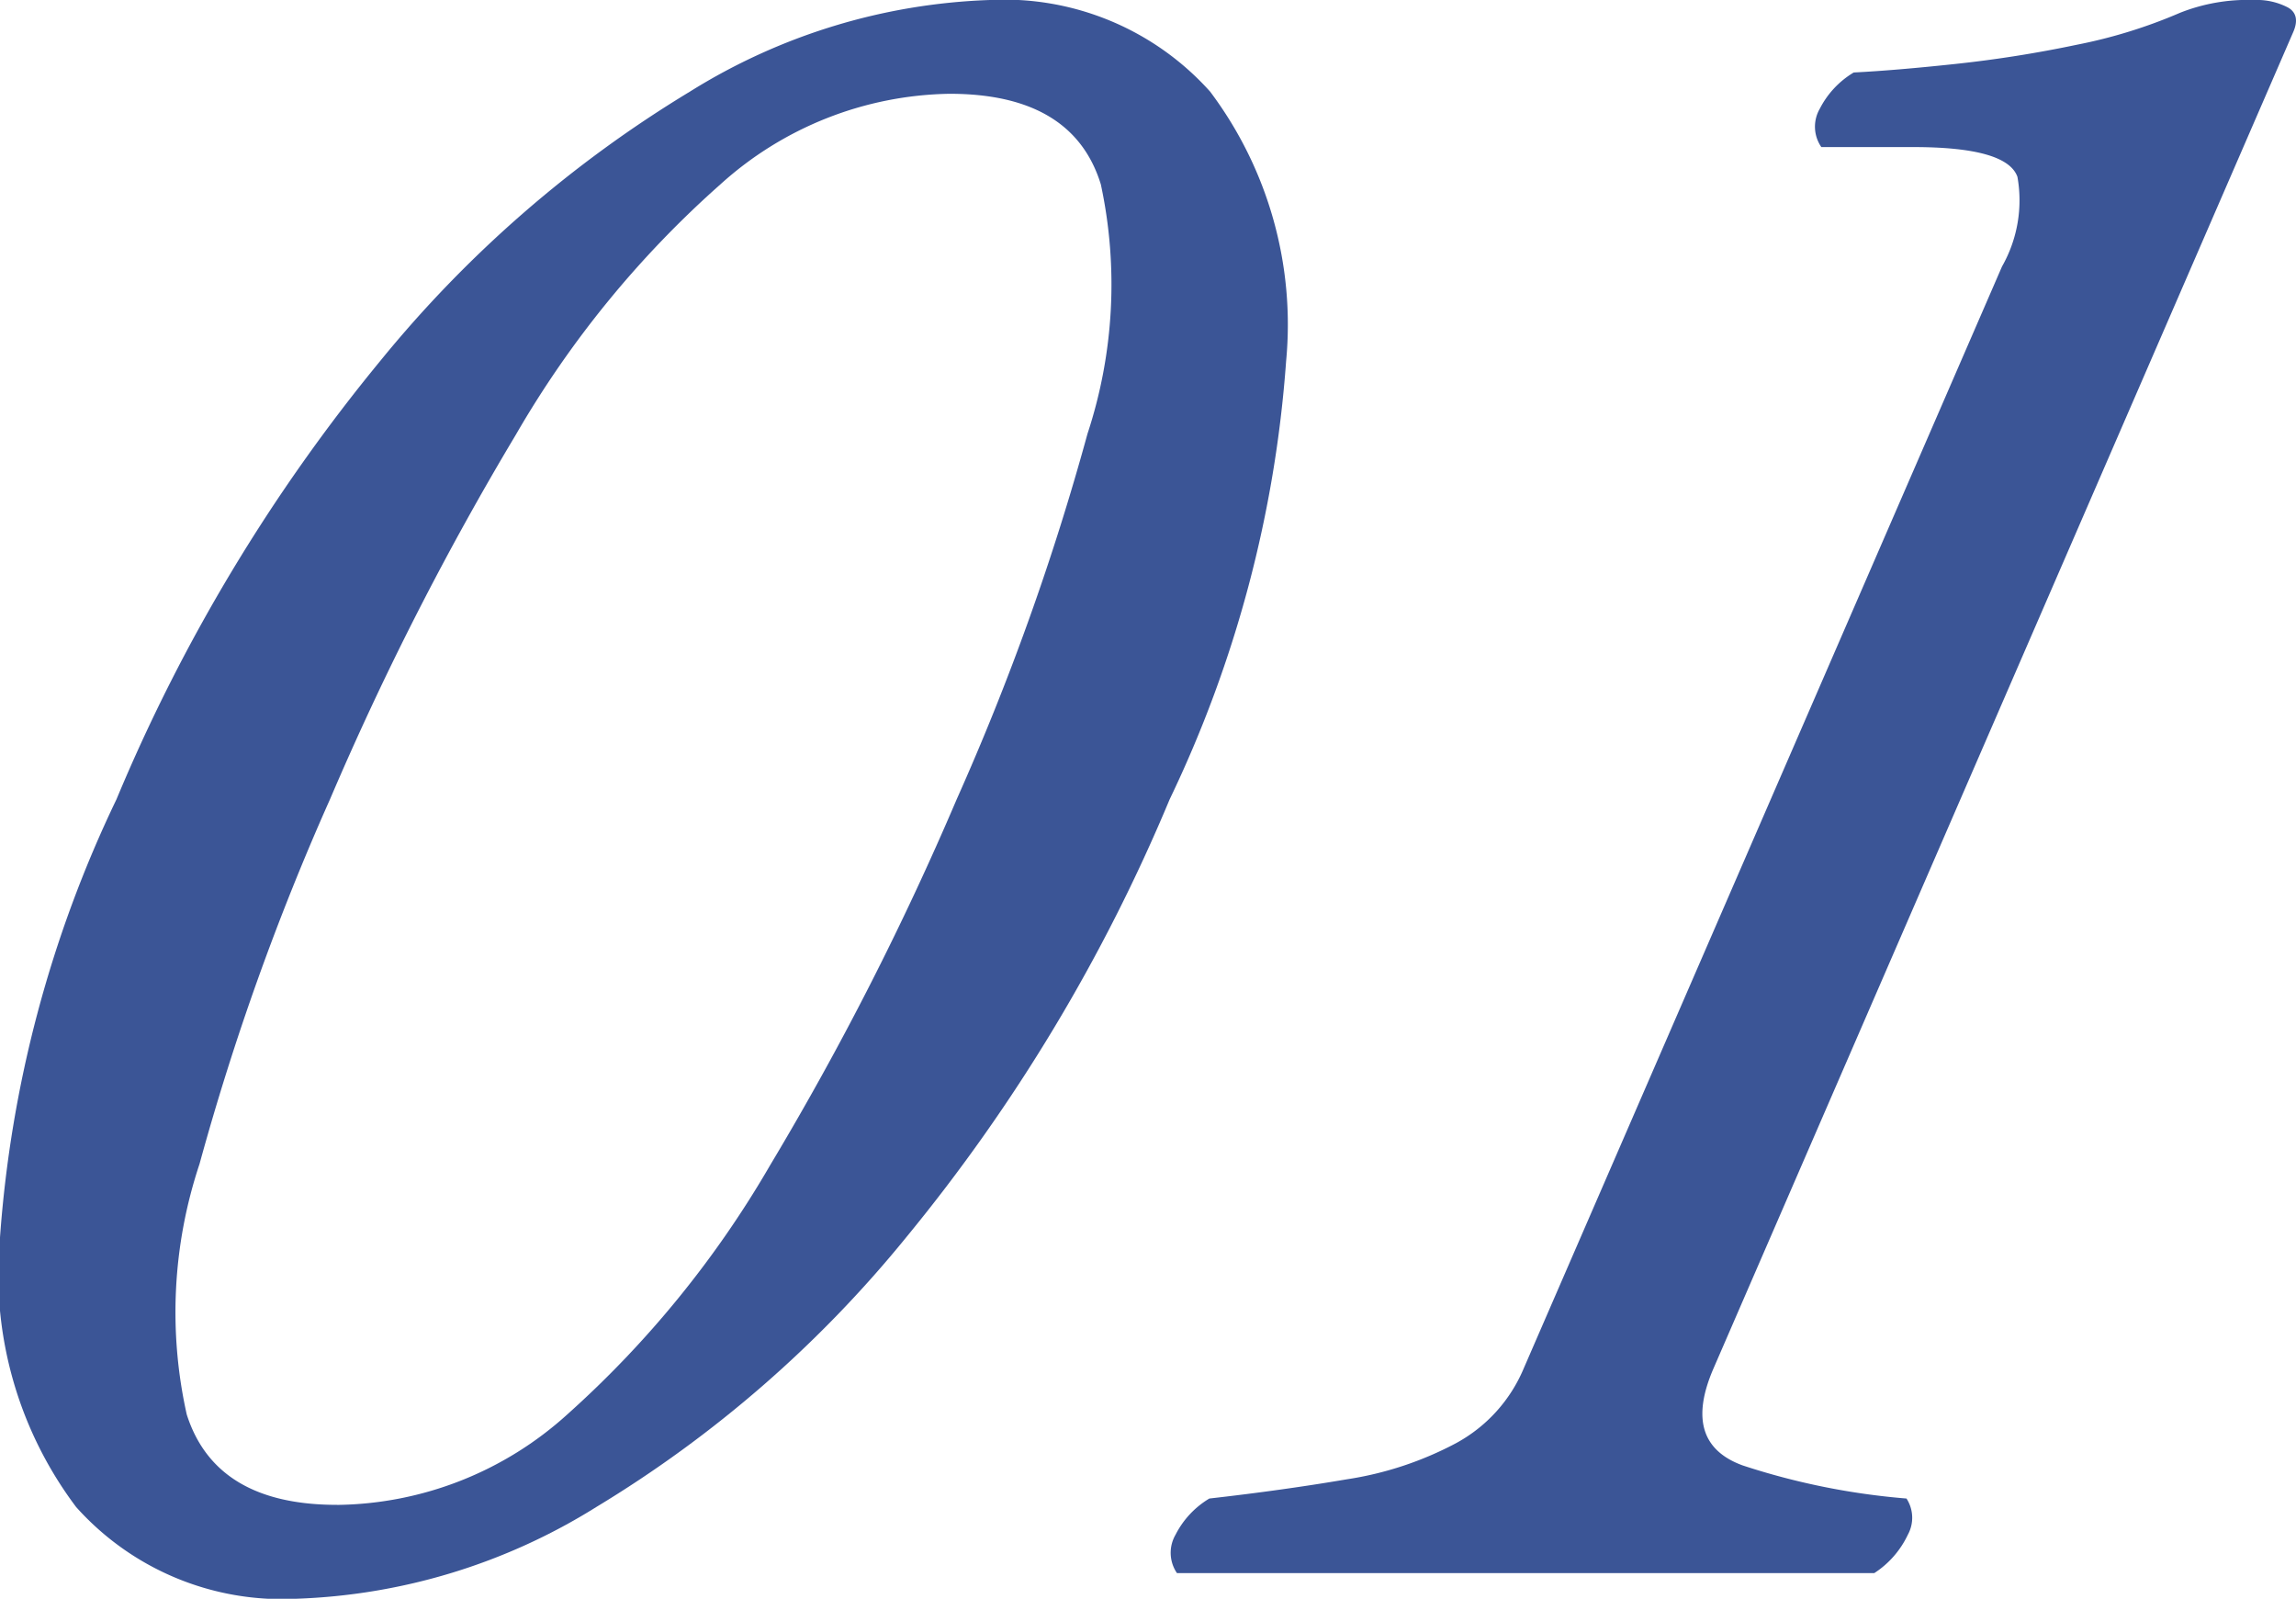 <svg xmlns="http://www.w3.org/2000/svg" width="47.864" height="33.327" viewBox="0 0 47.864 33.327">
  <g id="Selected_Works_PLATFORM:Mobile_TAG:H2_" data-name="Selected Works PLATFORM:Mobile TAG:H2 " style="isolation: isolate">
    <g id="Group_59759" data-name="Group 59759" transform="translate(0 0)" style="isolation: isolate">
      <path id="Path_185343" data-name="Path 185343" d="M6.179,40.327a5.757,5.757,0,0,1-4.592-1.912A8.076,8.076,0,0,1,0,32.795a25.235,25.235,0,0,1,2.428-9.132,36.5,36.5,0,0,1,5.494-9.133,25.009,25.009,0,0,1,6.46-5.62A12.6,12.6,0,0,1,20.636,7a5.763,5.763,0,0,1,4.592,1.911,8.087,8.087,0,0,1,1.583,5.62,25.263,25.263,0,0,1-2.428,9.133,36.529,36.529,0,0,1-5.494,9.132,24.964,24.964,0,0,1-6.46,5.62A12.6,12.6,0,0,1,6.179,40.327Zm.848-1.956a7.267,7.267,0,0,0,4.8-1.887,21.279,21.279,0,0,0,4.231-5.2,62.633,62.633,0,0,0,3.885-7.62,53.007,53.007,0,0,0,2.727-7.62,9.942,9.942,0,0,0,.279-5.2q-.582-1.89-3.157-1.889a7.288,7.288,0,0,0-4.775,1.889,21.009,21.009,0,0,0-4.265,5.221,62.849,62.849,0,0,0-3.874,7.6,53.2,53.2,0,0,0-2.719,7.6,9.775,9.775,0,0,0-.266,5.221Q4.494,38.371,7.026,38.37Z" transform="translate(0 -7)" fill="#3b5596"/>
      <path id="Path_185344" data-name="Path 185344" d="M22.1,39.793a.75.75,0,0,1-.03-.8,1.861,1.861,0,0,1,.705-.755q1.543-.175,2.862-.4a7.113,7.113,0,0,0,2.283-.755,3.162,3.162,0,0,0,1.407-1.554L39.3,12.554a2.789,2.789,0,0,0,.321-1.867q-.22-.622-2.174-.621H35.533a.746.746,0,0,1-.032-.8,1.872,1.872,0,0,1,.707-.755q.861-.043,2.121-.178a25.414,25.414,0,0,0,2.529-.4,10.563,10.563,0,0,0,2.154-.667A3.831,3.831,0,0,1,44.55,7a1.407,1.407,0,0,1,.71.156c.177.1.214.274.111.511L33.284,35.528q-.673,1.555.612,2.021a14.761,14.761,0,0,0,3.412.689.735.735,0,0,1,.028.755,1.936,1.936,0,0,1-.7.8Z" transform="translate(2.436 -7)" fill="#3b5596"/>
    </g>
  </g>
</svg>
